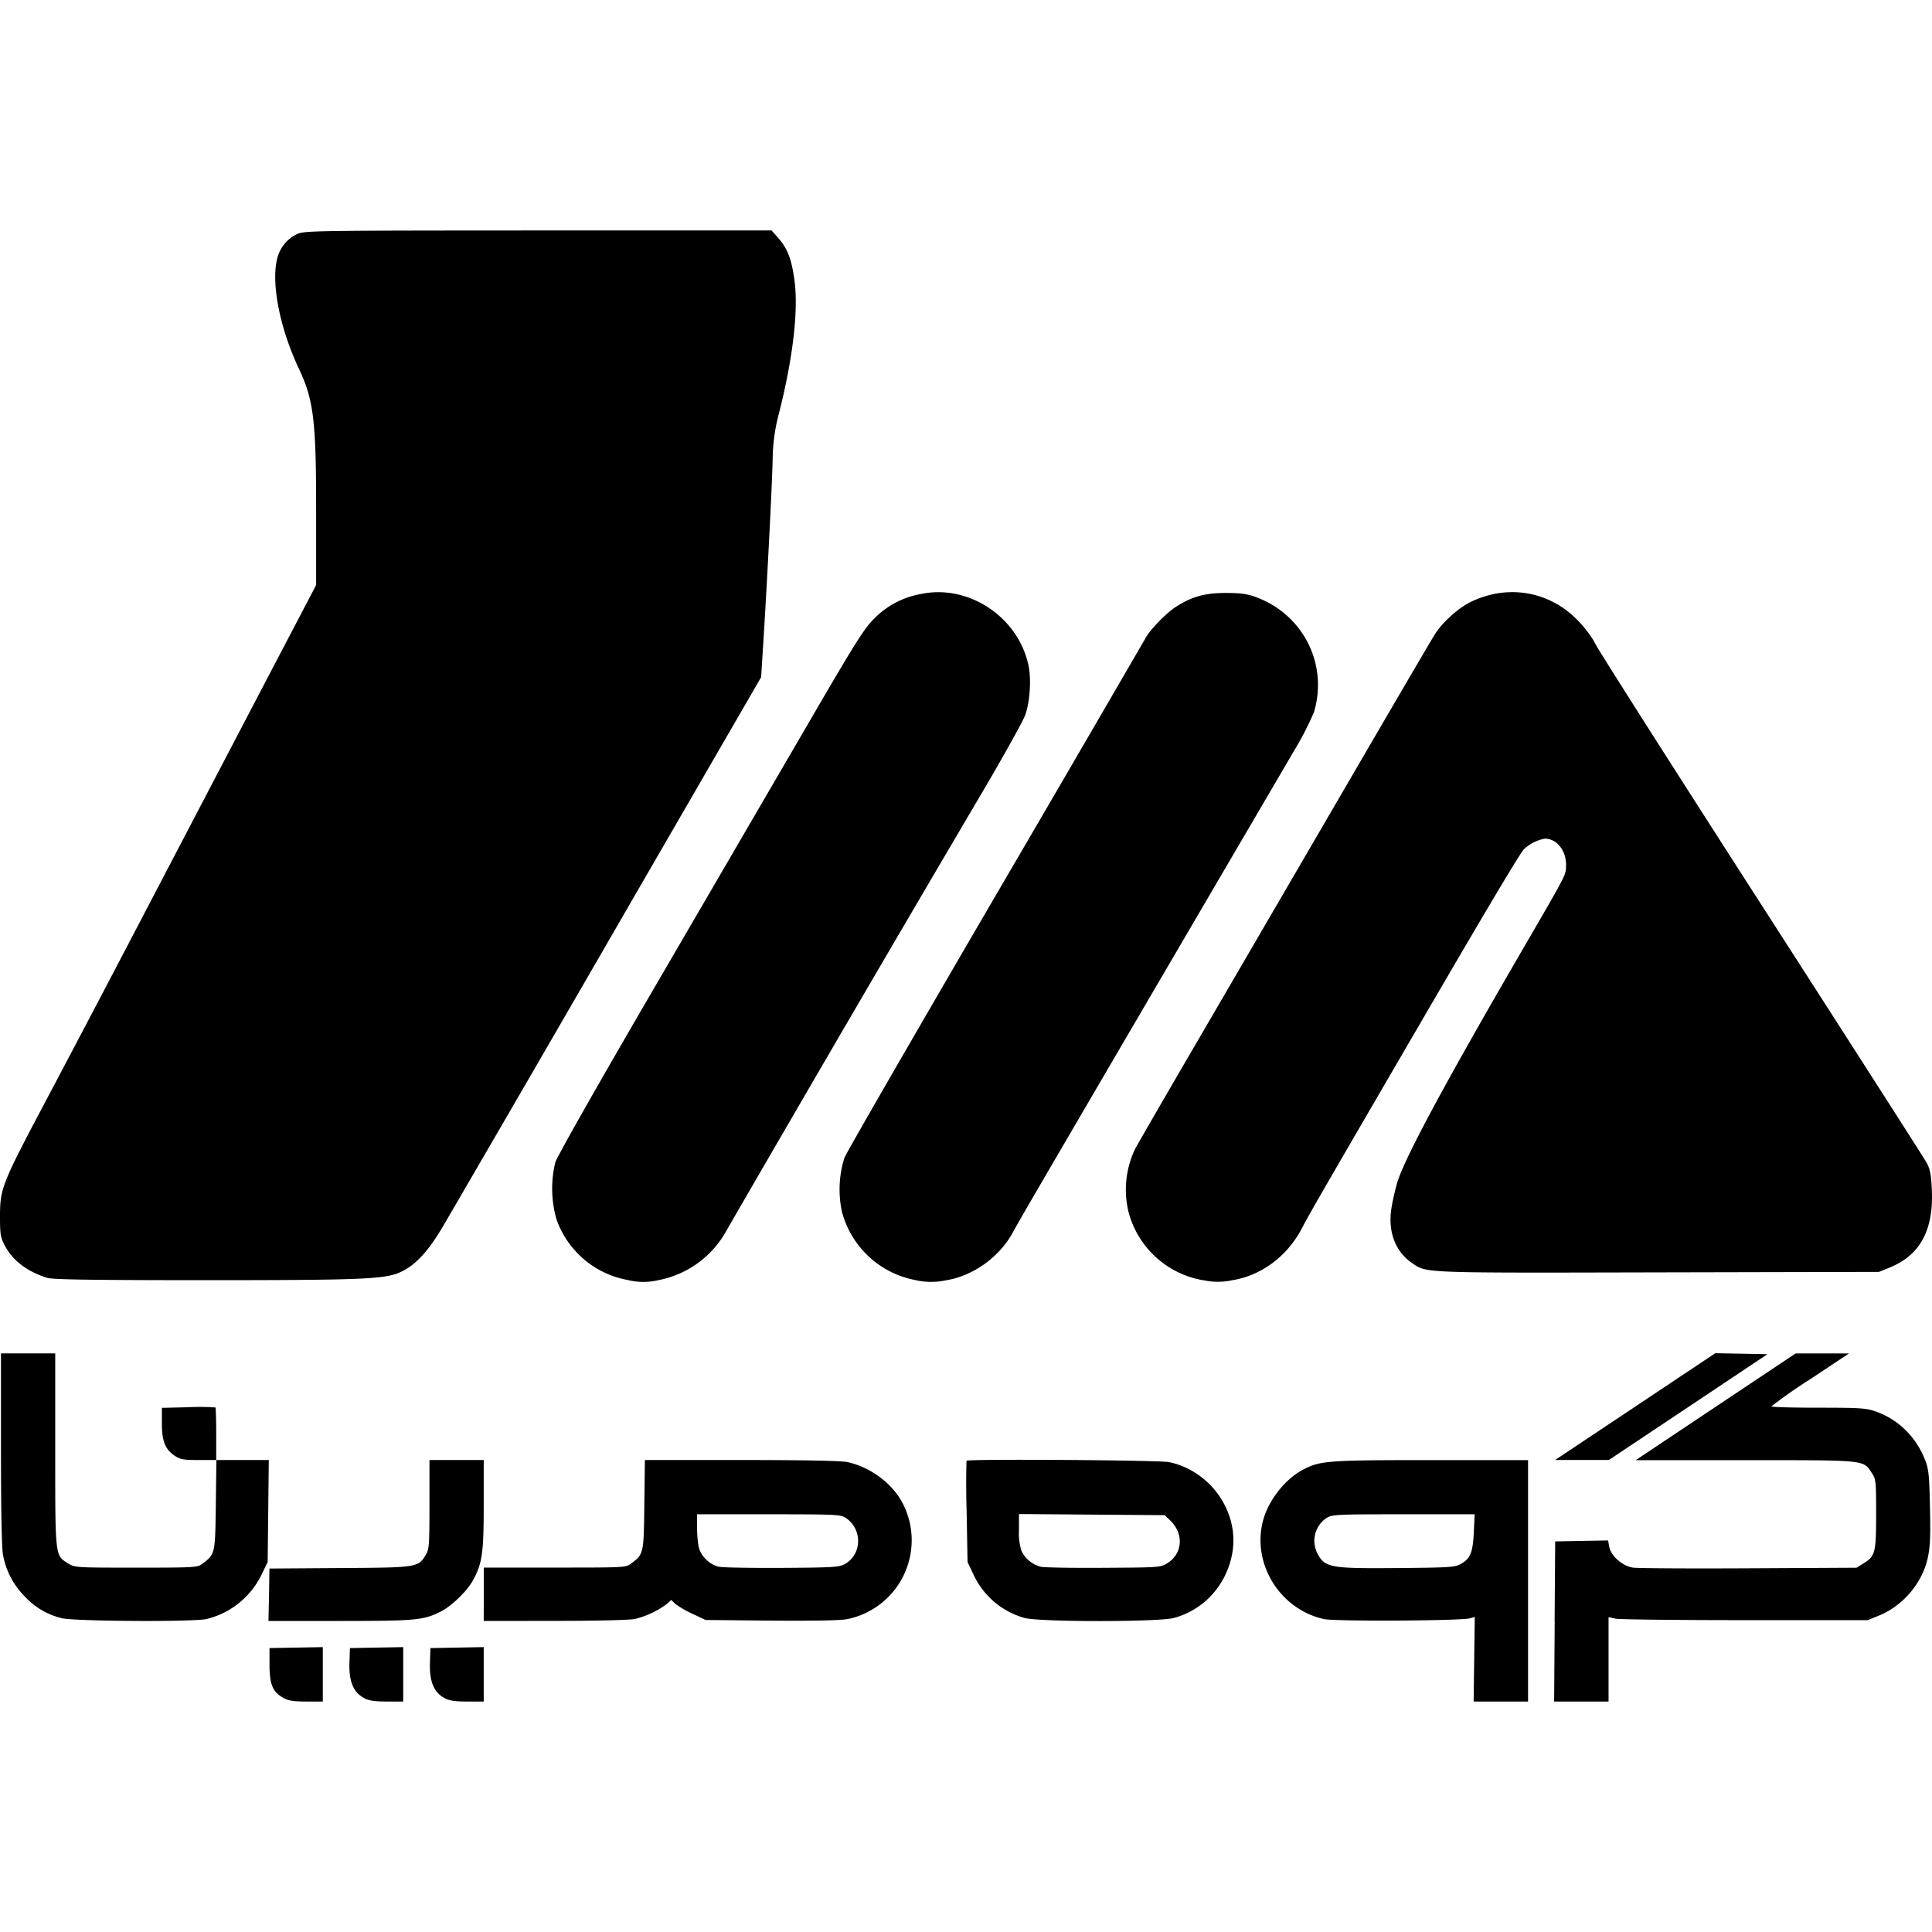 <?xml version="1.0" encoding="utf-8"?>
<svg fill="#000000" width="800px" height="800px" viewBox="0 0 24 24" role="img" xmlns="http://www.w3.org/2000/svg"><path d="M3.522 21.092c-.133-.07-.174-.167-.174-.41v-.209l.331-.006.331-.006v.676h-.204c-.154 0-.223-.01-.284-.044zm1 .001c-.131-.068-.189-.207-.181-.434l.006-.186.331-.006.331-.006v.676h-.203c-.152 0-.225-.011-.285-.043zm.999 0c-.13-.068-.188-.207-.18-.434l.006-.186.33-.006.332-.006v.676h-.204c-.152 0-.224-.011-.284-.043zm12.792-.482.007-.525-.058.017c-.108.032-1.674.04-1.814.01-.548-.12-.9-.688-.758-1.224.069-.257.278-.52.505-.637.21-.107.308-.114 1.584-.114h1.203v2.999h-.676l.007-.525zm-.174-1.179c.125-.068.156-.139.169-.393l.011-.228h-.883c-.835 0-.888.003-.958.046a.343.343 0 0 0-.116.434c.095.183.155.195.993.188.627-.005.717-.01.784-.047zm1.173.71.007-.994.328-.006.329-.006.015.08c.021.113.166.24.297.258.055.008.702.012 1.437.008l1.337-.007.087-.054c.146-.09.157-.133.157-.615 0-.406-.003-.432-.053-.507-.11-.166-.058-.16-1.574-.16h-1.36l.993-.663.994-.663h.663l-.482.32a6.335 6.335 0 0 0-.482.337c0 .01.26.017.58.017.524 0 .596.005.716.047.281.099.5.314.613.602.045.114.052.186.061.589.008.371.002.492-.029.634-.07.31-.309.591-.609.712l-.136.055H21.68c-.838 0-1.562-.008-1.61-.018l-.088-.019v1.048h-.676l.007-.994zM.762 20.1a.899.899 0 0 1-.449-.263.976.976 0 0 1-.276-.525c-.016-.088-.025-.564-.025-1.319v-1.181h.674v1.2c0 1.338-.003 1.308.16 1.409.083.052.095.053.844.053.73 0 .762-.002.823-.048.16-.119.16-.121.168-.733l.007-.556h-.22c-.188 0-.229-.007-.297-.053-.12-.08-.16-.182-.16-.405v-.19l.327-.008a2.81 2.81 0 0 1 .338.003c.005.005.01.155.01.332v.321h.653l-.007.634-.007.633-.077.159a1.03 1.03 0 0 1-.681.549c-.165.038-1.656.029-1.805-.011zm2.58-.29.005-.325.872-.006c.968-.006.975-.007 1.07-.164.042-.068.046-.12.046-.626v-.552h.674v.553c0 .602-.018.728-.132.939-.073.134-.264.32-.398.388-.216.11-.306.119-1.254.119h-.89zm2.668-.005v-.332h.881c.855 0 .884 0 .946-.048.159-.118.16-.12.167-.732l.007-.556h1.195c.79 0 1.237.009 1.318.025.296.063.575.275.701.535a1 1 0 0 1-.693 1.415c-.083.018-.402.024-.947.02l-.82-.008-.163-.077a1.157 1.157 0 0 1-.214-.124l-.05-.048-.054.05a1.116 1.116 0 0 1-.394.186c-.059.014-.476.024-.991.024l-.89.001zm4.482-.374c.218-.119.225-.436.013-.576-.062-.041-.124-.044-.956-.044h-.89v.168c.001.093.011.206.024.251.03.109.14.211.25.233.048.01.401.016.785.014.622-.004.705-.009.774-.046zm2.236.668a.992.992 0 0 1-.637-.544l-.072-.151-.011-.624a11.315 11.315 0 0 1-.002-.634c.024-.024 2.4-.008 2.517.017.51.108.866.609.788 1.111-.063.403-.35.726-.734.826-.196.05-1.657.05-1.849-.001zm1.77-.678c.197-.123.212-.373.032-.54l-.062-.059-.905-.007-.905-.007v.2a.71.71 0 0 0 .033.262.369.369 0 0 0 .24.193c.048.01.402.016.785.013.681-.004.7-.005.782-.056zm5.816-1.948.994-.663.324.006.324.006-.984.657-.985.657h-.668zm-12.502-1.57a1.155 1.155 0 0 1-.899-.756 1.383 1.383 0 0 1-.015-.707c.023-.075.548-1 1.28-2.255l1.889-3.243c.556-.956.669-1.136.79-1.255a1.07 1.07 0 0 1 .577-.307c.59-.128 1.21.278 1.341.88.038.17.02.46-.04.624-.025.07-.26.494-.523.941a785.3 785.3 0 0 0-3.182 5.452 1.23 1.23 0 0 1-.858.627.806.806 0 0 1-.36 0zm3.568 0a1.166 1.166 0 0 1-.92-.846 1.312 1.312 0 0 1 .03-.675c.025-.064.87-1.528 1.876-3.253a996.786 996.786 0 0 0 1.863-3.2c.052-.101.258-.314.379-.391.198-.127.359-.172.62-.172.18 0 .263.011.37.05.59.215.903.833.724 1.433a3.92 3.92 0 0 1-.253.488c-2.88 4.92-3.404 5.817-3.482 5.963-.164.31-.498.552-.835.604a.876.876 0 0 1-.372 0zm3.568.001a1.16 1.16 0 0 1-.93-.852 1.176 1.176 0 0 1 .078-.77c.023-.047.375-.656.782-1.353l1.808-3.104c.588-1.01 1.1-1.886 1.139-1.946.09-.145.29-.325.442-.4.455-.222.965-.14 1.318.213.098.098.187.215.234.308.041.083.97 1.542 2.064 3.243 1.094 1.7 2.014 3.137 2.045 3.192.046.08.06.143.069.325.028.515-.14.831-.525.987l-.131.053-2.741.006c-2.968.007-2.873.01-3.059-.116-.207-.141-.301-.388-.257-.676.014-.092.048-.24.075-.33.096-.31.59-1.227 1.565-2.906.548-.943.528-.904.53-1.033.002-.18-.116-.327-.263-.327a.518.518 0 0 0-.26.131c-.058.066-.439.704-1.286 2.159-1.227 2.108-1.374 2.362-1.469 2.544-.18.35-.506.594-.867.651a.832.832 0 0 1-.36 0zM.581 15.872c-.244-.077-.423-.213-.519-.395C.006 15.37 0 15.334 0 15.114c0-.347.023-.407.552-1.406a511.35 511.35 0 0 0 1.35-2.57L3.245 8.57l.682-1.302v-.907c.001-1.133-.03-1.39-.213-1.778-.243-.516-.352-1.084-.266-1.388a.457.457 0 0 1 .246-.289c.09-.04.231-.042 2.993-.043h2.898l.089.101c.113.13.164.269.198.543.045.369-.024.95-.194 1.622a2.29 2.29 0 0 0-.08.593c-.01.37-.069 1.507-.112 2.2l-.031.49-1.633 2.822a1196.7 1196.7 0 0 1-2.31 3.985c-.188.322-.351.499-.538.584-.194.089-.48.1-2.51.1-1.38-.001-1.812-.008-1.884-.03z"/></svg>